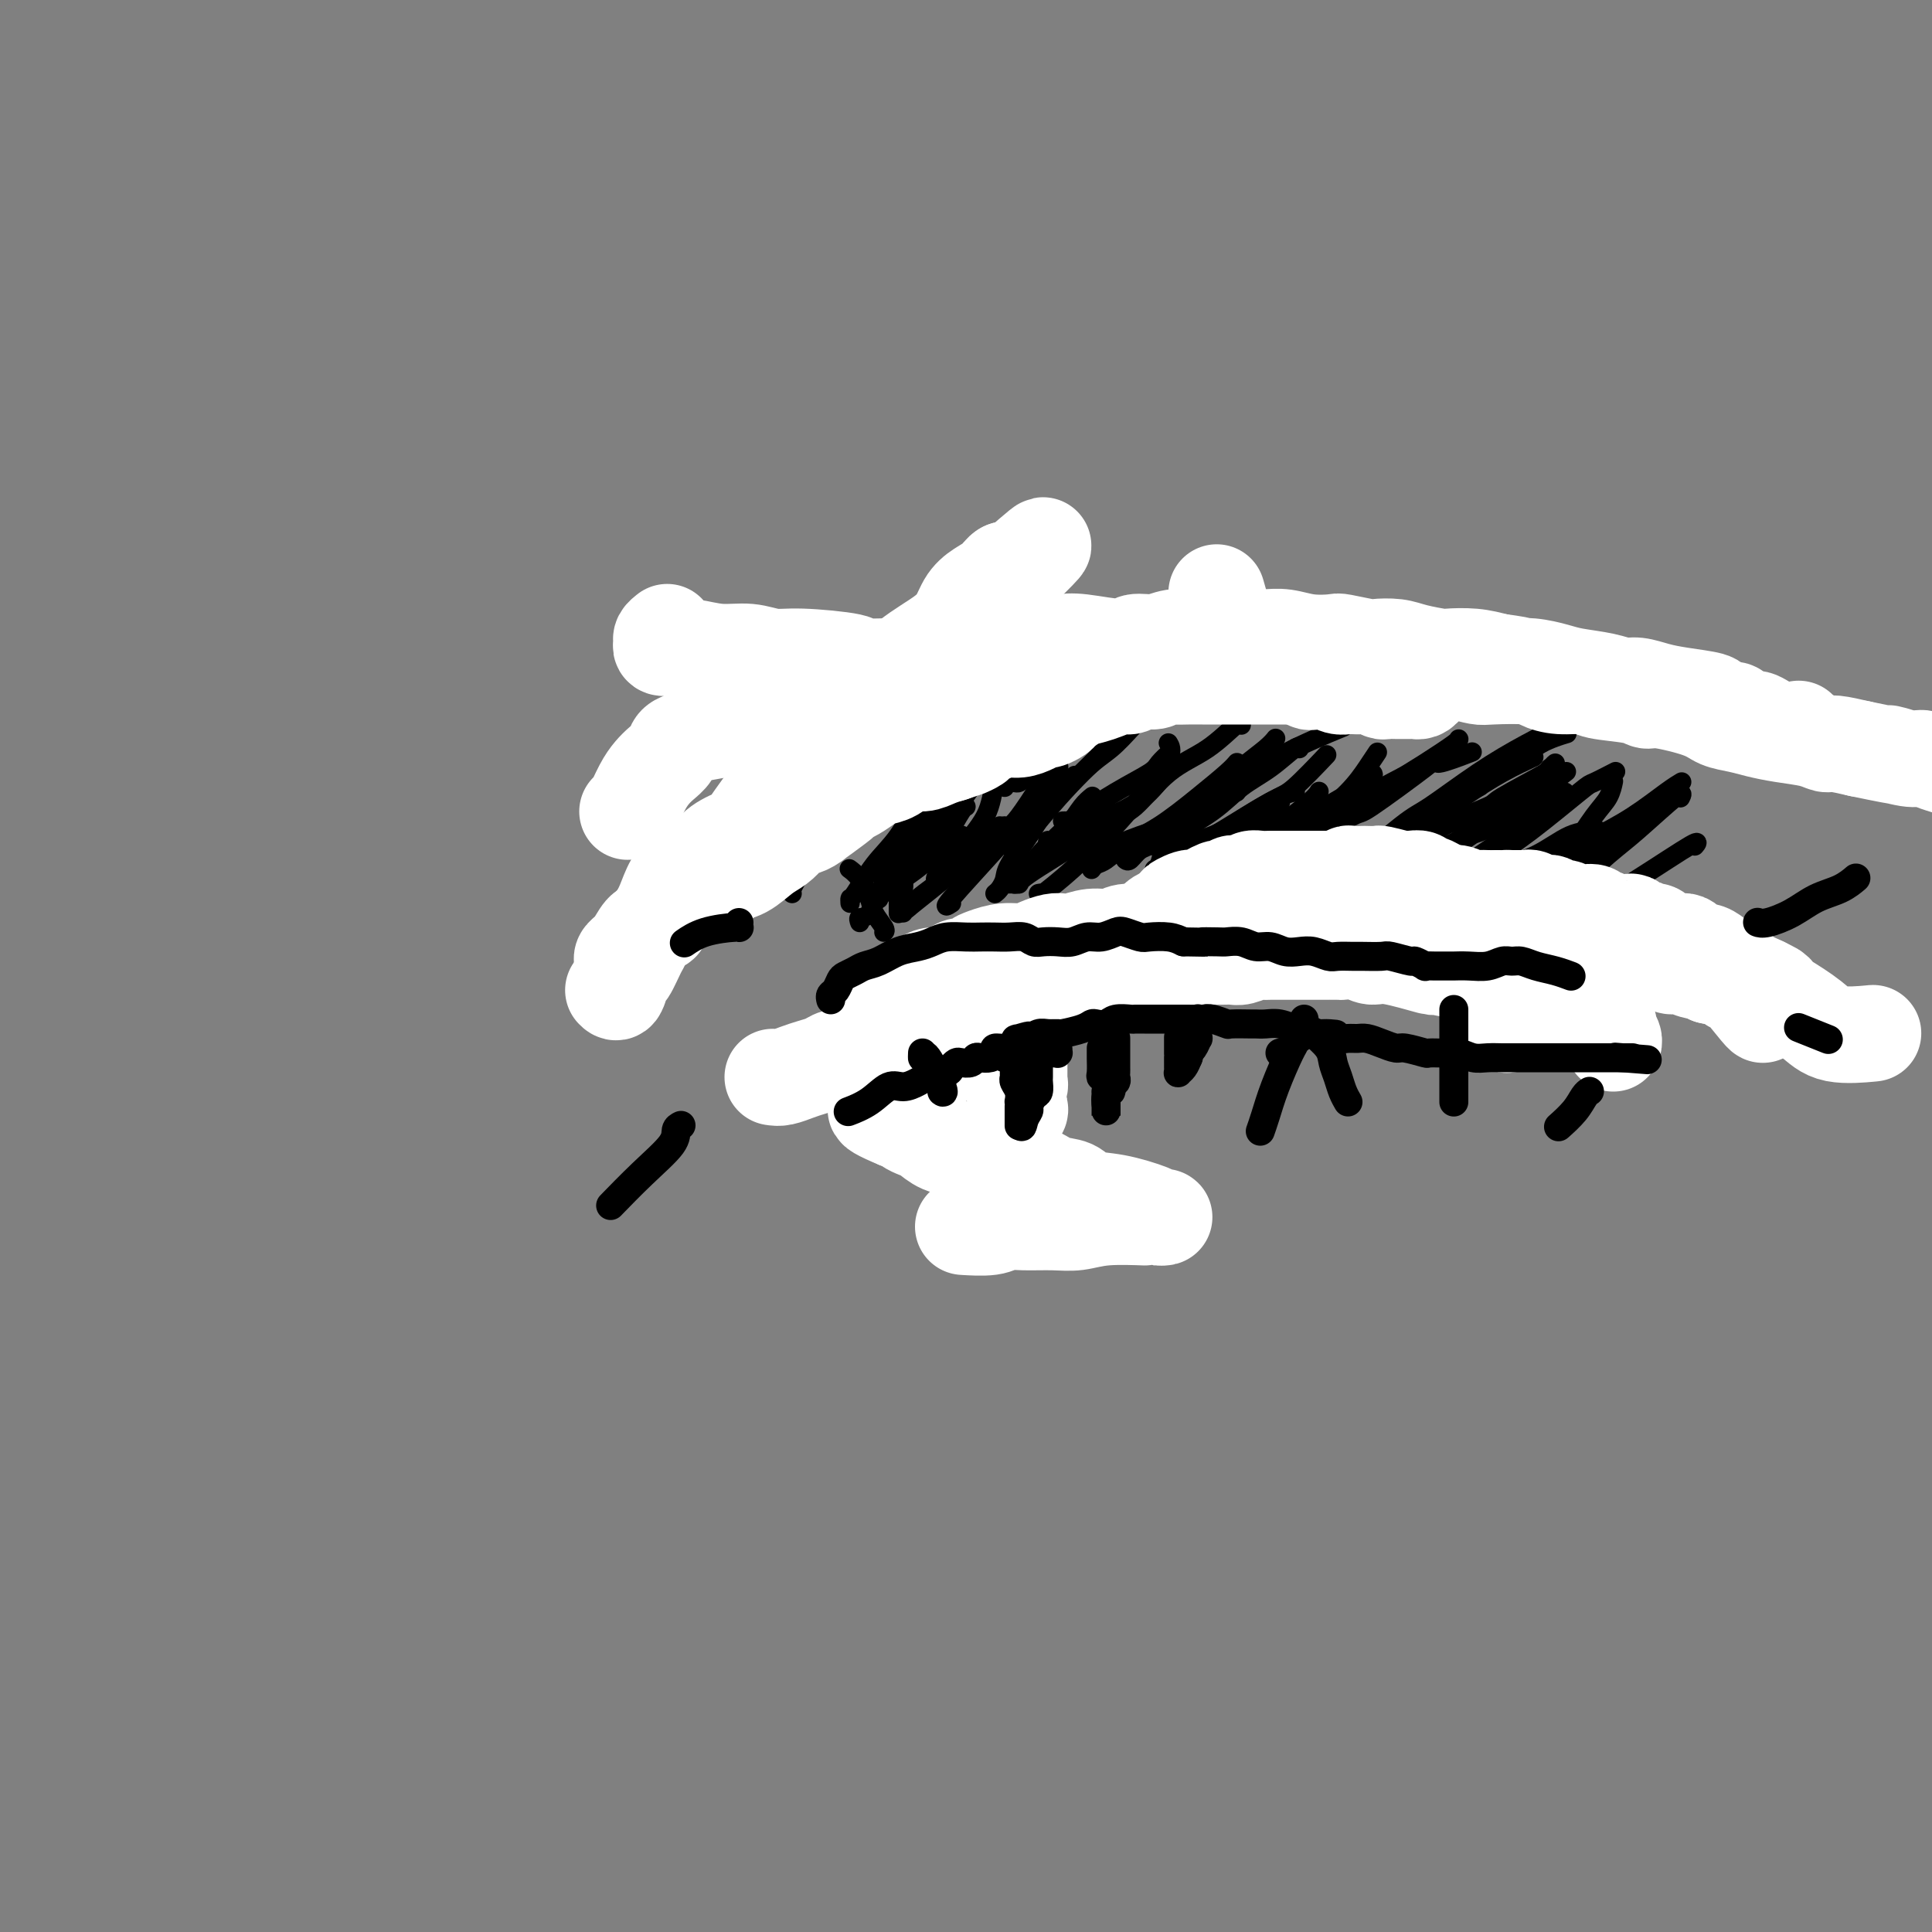 <svg viewBox='0 0 400 400' version='1.1' xmlns='http://www.w3.org/2000/svg' xmlns:xlink='http://www.w3.org/1999/xlink'><rect x="0" y="0" width="400" height="400" fill="#808080" stroke="none"/><g fill='none' stroke='#000000' stroke-width='4' stroke-linecap='round' stroke-linejoin='round'><path d='M183,193c0.208,-0.146 0.416,-0.291 0,-1c-0.416,-0.709 -1.457,-1.980 -2,-3c-0.543,-1.020 -0.589,-1.789 -1,-3c-0.411,-1.211 -1.188,-2.865 -2,-4c-0.812,-1.135 -1.661,-1.753 -2,-2c-0.339,-0.247 -0.170,-0.124 0,0'/><path d='M186,189c-0.000,0.119 -0.000,0.238 0,0c0.000,-0.238 0.000,-0.833 0,-1c-0.000,-0.167 -0.001,0.096 0,0c0.001,-0.096 0.004,-0.549 0,-1c-0.004,-0.451 -0.015,-0.898 0,-1c0.015,-0.102 0.057,0.142 0,0c-0.057,-0.142 -0.211,-0.669 0,-1c0.211,-0.331 0.789,-0.466 1,-1c0.211,-0.534 0.057,-1.468 0,-2c-0.057,-0.532 -0.015,-0.664 0,-1c0.015,-0.336 0.004,-0.877 0,-1c-0.004,-0.123 -0.001,0.173 0,0c0.001,-0.173 0.000,-0.816 0,-1c-0.000,-0.184 -0.000,0.090 0,0c0.000,-0.090 0.000,-0.545 0,-1'/><path d='M187,178c0.274,-1.929 0.458,-1.250 0,-1c-0.458,0.250 -1.560,0.071 -2,0c-0.440,-0.071 -0.220,-0.036 0,0'/><path d='M194,182c-0.280,0.196 -0.560,0.393 0,-1c0.560,-1.393 1.958,-4.375 3,-6c1.042,-1.625 1.726,-1.893 2,-2c0.274,-0.107 0.137,-0.054 0,0'/><path d='M197,181c0.326,-1.497 0.651,-2.993 2,-5c1.349,-2.007 3.721,-4.524 5,-7c1.279,-2.476 1.467,-4.911 2,-7c0.533,-2.089 1.413,-3.832 2,-5c0.587,-1.168 0.882,-1.762 1,-2c0.118,-0.238 0.059,-0.119 0,0'/><path d='M206,185c0.313,-0.247 0.625,-0.494 1,-1c0.375,-0.506 0.812,-1.271 1,-2c0.188,-0.729 0.128,-1.422 1,-3c0.872,-1.578 2.677,-4.042 4,-6c1.323,-1.958 2.164,-3.412 3,-5c0.836,-1.588 1.667,-3.311 2,-4c0.333,-0.689 0.166,-0.345 0,0'/><path d='M210,183c0.003,-0.036 0.006,-0.071 0,0c-0.006,0.071 -0.022,0.250 1,-1c1.022,-1.250 3.083,-3.929 5,-6c1.917,-2.071 3.689,-3.535 5,-5c1.311,-1.465 2.161,-2.933 3,-4c0.839,-1.067 1.668,-1.733 2,-2c0.332,-0.267 0.166,-0.133 0,0'/><path d='M217,175c-0.091,-0.495 -0.181,-0.990 0,-1c0.181,-0.010 0.634,0.466 2,0c1.366,-0.466 3.645,-1.873 6,-3c2.355,-1.127 4.786,-1.972 7,-3c2.214,-1.028 4.211,-2.238 6,-4c1.789,-1.762 3.368,-4.075 4,-5c0.632,-0.925 0.316,-0.463 0,0'/><path d='M197,187c-0.940,0.615 -1.880,1.229 0,-1c1.880,-2.229 6.581,-7.302 9,-10c2.419,-2.698 2.556,-3.022 4,-5c1.444,-1.978 4.197,-5.609 6,-8c1.803,-2.391 2.658,-3.540 3,-4c0.342,-0.460 0.171,-0.230 0,0'/><path d='M209,183c0.294,-0.014 0.588,-0.027 1,0c0.412,0.027 0.941,0.095 1,0c0.059,-0.095 -0.352,-0.351 2,-2c2.352,-1.649 7.465,-4.689 11,-7c3.535,-2.311 5.490,-3.891 7,-5c1.510,-1.109 2.574,-1.745 3,-2c0.426,-0.255 0.213,-0.127 0,0'/><path d='M227,177c0.460,0.042 0.919,0.083 1,0c0.081,-0.083 -0.217,-0.291 1,-1c1.217,-0.709 3.948,-1.918 7,-3c3.052,-1.082 6.426,-2.038 9,-3c2.574,-0.962 4.350,-1.932 6,-3c1.650,-1.068 3.174,-2.235 4,-3c0.826,-0.765 0.953,-1.129 1,-1c0.047,0.129 0.013,0.751 0,1c-0.013,0.249 -0.007,0.124 0,0'/><path d='M240,175c0.396,-0.036 0.791,-0.073 1,0c0.209,0.073 0.231,0.254 2,0c1.769,-0.254 5.283,-0.944 8,-2c2.717,-1.056 4.635,-2.479 7,-4c2.365,-1.521 5.175,-3.140 7,-4c1.825,-0.860 2.664,-0.960 3,-1c0.336,-0.040 0.168,-0.020 0,0'/><path d='M250,186c-0.089,0.207 -0.179,0.414 0,0c0.179,-0.414 0.626,-1.449 1,-2c0.374,-0.551 0.675,-0.617 2,-2c1.325,-1.383 3.675,-4.082 7,-7c3.325,-2.918 7.626,-6.055 10,-8c2.374,-1.945 2.821,-2.699 3,-3c0.179,-0.301 0.089,-0.151 0,0'/><path d='M254,185c0.252,-0.235 0.503,-0.470 1,-1c0.497,-0.530 1.239,-1.355 2,-2c0.761,-0.645 1.542,-1.108 4,-3c2.458,-1.892 6.592,-5.211 10,-8c3.408,-2.789 6.089,-5.046 8,-7c1.911,-1.954 3.053,-3.603 4,-5c0.947,-1.397 1.699,-2.542 2,-3c0.301,-0.458 0.150,-0.229 0,0'/><path d='M226,180c0.275,-0.378 0.550,-0.757 1,-1c0.450,-0.243 1.076,-0.351 2,-1c0.924,-0.649 2.146,-1.838 4,-3c1.854,-1.162 4.339,-2.298 7,-4c2.661,-1.702 5.497,-3.972 8,-6c2.503,-2.028 4.674,-3.815 6,-5c1.326,-1.185 1.807,-1.767 2,-2c0.193,-0.233 0.096,-0.116 0,0'/><path d='M248,175c-0.291,0.169 -0.581,0.338 0,0c0.581,-0.338 2.034,-1.185 5,-3c2.966,-1.815 7.444,-4.600 10,-6c2.556,-1.400 3.188,-1.415 5,-3c1.812,-1.585 4.803,-4.738 6,-6c1.197,-1.262 0.598,-0.631 0,0'/><path d='M261,175c0.264,-0.065 0.529,-0.130 1,0c0.471,0.130 1.149,0.455 3,0c1.851,-0.455 4.874,-1.691 9,-4c4.126,-2.309 9.354,-5.690 13,-8c3.646,-2.310 5.709,-3.547 8,-5c2.291,-1.453 4.809,-3.122 6,-4c1.191,-0.878 1.055,-0.965 1,-1c-0.055,-0.035 -0.027,-0.017 0,0'/><path d='M275,177c0.694,-0.450 1.388,-0.900 2,-1c0.612,-0.100 1.142,0.152 3,0c1.858,-0.152 5.045,-0.706 8,-2c2.955,-1.294 5.679,-3.326 8,-5c2.321,-1.674 4.240,-2.989 6,-4c1.760,-1.011 3.360,-1.717 4,-2c0.640,-0.283 0.320,-0.141 0,0'/><path d='M288,178c0.048,-0.075 0.096,-0.151 0,0c-0.096,0.151 -0.334,0.527 2,0c2.334,-0.527 7.242,-1.959 10,-3c2.758,-1.041 3.366,-1.690 4,-2c0.634,-0.310 1.294,-0.279 3,-1c1.706,-0.721 4.457,-2.193 6,-3c1.543,-0.807 1.877,-0.948 2,-1c0.123,-0.052 0.035,-0.015 0,0c-0.035,0.015 -0.018,0.007 0,0'/><path d='M281,183c0.450,0.069 0.899,0.138 1,0c0.101,-0.138 -0.147,-0.482 1,-1c1.147,-0.518 3.690,-1.211 8,-3c4.310,-1.789 10.388,-4.676 13,-6c2.612,-1.324 1.758,-1.087 4,-2c2.242,-0.913 7.580,-2.977 10,-4c2.420,-1.023 1.921,-1.006 2,-1c0.079,0.006 0.737,0.002 1,0c0.263,-0.002 0.132,-0.001 0,0'/><path d='M248,183c-0.159,0.056 -0.319,0.111 0,0c0.319,-0.111 1.116,-0.390 2,-1c0.884,-0.610 1.855,-1.551 4,-3c2.145,-1.449 5.464,-3.408 10,-6c4.536,-2.592 10.288,-5.819 14,-8c3.712,-2.181 5.384,-3.318 6,-4c0.616,-0.682 0.176,-0.909 0,-1c-0.176,-0.091 -0.088,-0.045 0,0'/><path d='M240,180c0.139,-0.009 0.277,-0.017 0,0c-0.277,0.017 -0.971,0.060 -1,0c-0.029,-0.060 0.605,-0.224 1,-1c0.395,-0.776 0.550,-2.165 1,-3c0.450,-0.835 1.196,-1.117 3,-3c1.804,-1.883 4.666,-5.366 7,-8c2.334,-2.634 4.141,-4.417 6,-6c1.859,-1.583 3.770,-2.965 5,-4c1.230,-1.035 1.780,-1.724 2,-2c0.220,-0.276 0.110,-0.138 0,0'/><path d='M215,185c0.552,-0.100 1.104,-0.201 1,0c-0.104,0.201 -0.864,0.703 0,0c0.864,-0.703 3.352,-2.613 6,-5c2.648,-2.387 5.455,-5.253 8,-8c2.545,-2.747 4.826,-5.375 7,-8c2.174,-2.625 4.239,-5.245 5,-7c0.761,-1.755 0.217,-2.644 0,-3c-0.217,-0.356 -0.109,-0.178 0,0'/><path d='M187,189c0.033,-0.113 0.065,-0.225 1,-1c0.935,-0.775 2.772,-2.211 5,-4c2.228,-1.789 4.846,-3.930 7,-6c2.154,-2.070 3.846,-4.070 5,-5c1.154,-0.930 1.772,-0.789 2,-1c0.228,-0.211 0.065,-0.775 0,-1c-0.065,-0.225 -0.033,-0.113 0,0'/><path d='M187,188c0.382,0.089 0.764,0.178 1,0c0.236,-0.178 0.327,-0.623 2,-2c1.673,-1.377 4.929,-3.687 8,-6c3.071,-2.313 5.957,-4.630 9,-7c3.043,-2.370 6.242,-4.792 9,-7c2.758,-2.208 5.074,-4.202 6,-5c0.926,-0.798 0.463,-0.399 0,0'/><path d='M233,186c2.834,-1.552 5.668,-3.104 9,-5c3.332,-1.896 7.161,-4.137 9,-5c1.839,-0.863 1.687,-0.348 4,-2c2.313,-1.652 7.089,-5.472 9,-7c1.911,-1.528 0.955,-0.764 0,0'/><path d='M257,182c0.277,0.124 0.554,0.247 1,0c0.446,-0.247 1.060,-0.866 3,-2c1.940,-1.134 5.206,-2.784 9,-5c3.794,-2.216 8.116,-5.000 10,-6c1.884,-1.000 1.330,-0.216 4,-2c2.670,-1.784 8.565,-6.134 11,-8c2.435,-1.866 1.410,-1.247 1,-1c-0.410,0.247 -0.205,0.124 0,0'/><path d='M278,180c-0.705,0.944 -1.409,1.888 1,0c2.409,-1.888 7.933,-6.607 11,-9c3.067,-2.393 3.677,-2.459 6,-4c2.323,-1.541 6.360,-4.557 10,-7c3.640,-2.443 6.883,-4.315 10,-6c3.117,-1.685 6.108,-3.184 8,-4c1.892,-0.816 2.683,-0.947 3,-1c0.317,-0.053 0.158,-0.026 0,0'/><path d='M288,184c-0.058,0.273 -0.116,0.545 1,0c1.116,-0.545 3.405,-1.908 6,-4c2.595,-2.092 5.494,-4.914 8,-7c2.506,-2.086 4.619,-3.435 7,-5c2.381,-1.565 5.030,-3.347 7,-5c1.970,-1.653 3.261,-3.176 4,-4c0.739,-0.824 0.925,-0.950 1,-1c0.075,-0.050 0.037,-0.025 0,0'/><path d='M291,184c0.469,-0.059 0.938,-0.117 1,0c0.062,0.117 -0.283,0.410 1,0c1.283,-0.410 4.195,-1.522 7,-3c2.805,-1.478 5.504,-3.320 8,-5c2.496,-1.680 4.787,-3.196 6,-4c1.213,-0.804 1.346,-0.896 3,-2c1.654,-1.104 4.830,-3.220 6,-4c1.170,-0.780 0.334,-0.223 0,0c-0.334,0.223 -0.167,0.111 0,0'/><path d='M303,183c0.016,-0.075 0.033,-0.150 0,0c-0.033,0.150 -0.114,0.523 1,0c1.114,-0.523 3.423,-1.944 6,-3c2.577,-1.056 5.423,-1.747 8,-3c2.577,-1.253 4.887,-3.068 7,-4c2.113,-0.932 4.030,-0.982 5,-1c0.970,-0.018 0.991,-0.005 1,0c0.009,0.005 0.004,0.003 0,0'/><path d='M284,188c0.402,-0.330 0.805,-0.661 1,-1c0.195,-0.339 0.183,-0.688 2,-2c1.817,-1.312 5.465,-3.589 9,-6c3.535,-2.411 6.958,-4.958 10,-7c3.042,-2.042 5.705,-3.580 8,-5c2.295,-1.420 4.223,-2.721 6,-4c1.777,-1.279 3.401,-2.537 4,-3c0.599,-0.463 0.171,-0.132 0,0c-0.171,0.132 -0.086,0.066 0,0'/><path d='M278,183c-0.043,0.001 -0.086,0.002 1,-1c1.086,-1.002 3.301,-3.008 6,-5c2.699,-1.992 5.884,-3.970 9,-6c3.116,-2.030 6.165,-4.111 9,-6c2.835,-1.889 5.456,-3.585 8,-5c2.544,-1.415 5.013,-2.547 6,-3c0.987,-0.453 0.494,-0.226 0,0'/><path d='M308,187c-0.057,-0.028 -0.114,-0.057 0,0c0.114,0.057 0.400,0.198 2,-1c1.600,-1.198 4.513,-3.736 8,-6c3.487,-2.264 7.548,-4.253 11,-6c3.452,-1.747 6.297,-3.252 9,-5c2.703,-1.748 5.266,-3.740 7,-5c1.734,-1.260 2.638,-1.789 3,-2c0.362,-0.211 0.181,-0.106 0,0'/><path d='M321,185c0.359,-0.351 0.718,-0.701 1,-1c0.282,-0.299 0.489,-0.546 2,-2c1.511,-1.454 4.328,-4.116 7,-6c2.672,-1.884 5.201,-2.989 8,-5c2.799,-2.011 5.869,-4.926 7,-6c1.131,-1.074 0.323,-0.307 0,0c-0.323,0.307 -0.162,0.153 0,0'/><path d='M325,191c0.443,0.071 0.885,0.142 1,0c0.115,-0.142 -0.099,-0.497 2,-2c2.099,-1.503 6.511,-4.156 11,-7c4.489,-2.844 9.055,-5.881 11,-7c1.945,-1.119 1.270,-0.320 1,0c-0.270,0.320 -0.135,0.160 0,0'/><path d='M182,186c-0.049,0.113 -0.098,0.226 0,0c0.098,-0.226 0.341,-0.793 2,-2c1.659,-1.207 4.732,-3.056 7,-5c2.268,-1.944 3.732,-3.985 5,-6c1.268,-2.015 2.341,-4.004 3,-5c0.659,-0.996 0.902,-0.999 1,-1c0.098,-0.001 0.049,-0.001 0,0'/><path d='M178,191c-0.167,-0.455 -0.334,-0.910 0,-1c0.334,-0.090 1.171,0.185 2,-1c0.829,-1.185 1.652,-3.832 3,-6c1.348,-2.168 3.223,-3.859 5,-6c1.777,-2.141 3.457,-4.731 5,-7c1.543,-2.269 2.950,-4.216 4,-6c1.050,-1.784 1.744,-3.403 2,-4c0.256,-0.597 0.073,-0.170 0,0c-0.073,0.170 -0.037,0.085 0,0'/><path d='M176,187c-0.024,-0.457 -0.048,-0.915 0,-1c0.048,-0.085 0.168,0.202 1,-1c0.832,-1.202 2.376,-3.892 4,-6c1.624,-2.108 3.329,-3.633 5,-6c1.671,-2.367 3.309,-5.577 5,-8c1.691,-2.423 3.434,-4.061 5,-6c1.566,-1.939 2.956,-4.180 4,-6c1.044,-1.820 1.743,-3.221 2,-4c0.257,-0.779 0.074,-0.937 0,-1c-0.074,-0.063 -0.037,-0.032 0,0'/><path d='M188,180c0.362,-0.341 0.723,-0.682 1,-1c0.277,-0.318 0.468,-0.614 1,-1c0.532,-0.386 1.403,-0.864 3,-3c1.597,-2.136 3.920,-5.931 6,-9c2.080,-3.069 3.916,-5.411 6,-8c2.084,-2.589 4.414,-5.426 6,-8c1.586,-2.574 2.427,-4.885 3,-6c0.573,-1.115 0.878,-1.033 1,-1c0.122,0.033 0.061,0.016 0,0'/><path d='M208,175c0.229,-0.016 0.457,-0.033 1,0c0.543,0.033 1.399,0.114 2,0c0.601,-0.114 0.947,-0.423 2,-2c1.053,-1.577 2.814,-4.423 4,-6c1.186,-1.577 1.796,-1.887 3,-3c1.204,-1.113 3.003,-3.030 6,-6c2.997,-2.970 7.191,-6.992 9,-9c1.809,-2.008 1.231,-2.002 1,-2c-0.231,0.002 -0.116,0.001 0,0'/><path d='M224,173c0.153,0.169 0.306,0.338 1,0c0.694,-0.338 1.930,-1.183 3,-2c1.070,-0.817 1.975,-1.607 3,-2c1.025,-0.393 2.169,-0.389 4,-2c1.831,-1.611 4.347,-4.838 7,-7c2.653,-2.162 5.443,-3.260 8,-5c2.557,-1.740 4.881,-4.122 6,-5c1.119,-0.878 1.034,-0.251 1,0c-0.034,0.251 -0.017,0.125 0,0'/><path d='M238,175c-0.190,-0.029 -0.380,-0.058 0,0c0.380,0.058 1.331,0.205 2,0c0.669,-0.205 1.055,-0.760 3,-2c1.945,-1.240 5.449,-3.166 8,-5c2.551,-1.834 4.148,-3.577 6,-5c1.852,-1.423 3.960,-2.526 6,-4c2.040,-1.474 4.011,-3.320 5,-4c0.989,-0.680 0.997,-0.194 1,0c0.003,0.194 0.002,0.097 0,0'/><path d='M211,177c-0.228,-0.101 -0.456,-0.203 0,-1c0.456,-0.797 1.597,-2.291 2,-3c0.403,-0.709 0.070,-0.635 2,-3c1.930,-2.365 6.125,-7.170 9,-10c2.875,-2.830 4.430,-3.686 6,-5c1.570,-1.314 3.153,-3.084 4,-4c0.847,-0.916 0.956,-0.976 1,-1c0.044,-0.024 0.022,-0.012 0,0'/><path d='M220,170c0.385,-0.009 0.770,-0.018 1,0c0.230,0.018 0.304,0.064 2,-1c1.696,-1.064 5.015,-3.238 8,-5c2.985,-1.762 5.635,-3.111 7,-4c1.365,-0.889 1.444,-1.316 2,-2c0.556,-0.684 1.587,-1.624 2,-2c0.413,-0.376 0.206,-0.188 0,0'/><path d='M182,181c0.147,-0.517 0.295,-1.034 0,-1c-0.295,0.034 -1.032,0.618 1,-2c2.032,-2.618 6.832,-8.439 9,-11c2.168,-2.561 1.705,-1.862 2,-2c0.295,-0.138 1.349,-1.114 2,-2c0.651,-0.886 0.900,-1.682 1,-2c0.100,-0.318 0.050,-0.159 0,0'/><path d='M164,185c-0.116,-0.205 -0.232,-0.411 0,-1c0.232,-0.589 0.812,-1.563 1,-2c0.188,-0.437 -0.016,-0.338 1,-2c1.016,-1.662 3.252,-5.085 5,-8c1.748,-2.915 3.009,-5.323 4,-7c0.991,-1.677 1.712,-2.622 2,-3c0.288,-0.378 0.144,-0.189 0,0'/><path d='M166,174c0.372,-0.135 0.745,-0.271 1,-1c0.255,-0.729 0.394,-2.052 1,-3c0.606,-0.948 1.679,-1.522 3,-3c1.321,-1.478 2.890,-3.860 4,-6c1.110,-2.140 1.760,-4.038 2,-5c0.240,-0.962 0.068,-0.989 0,-1c-0.068,-0.011 -0.034,-0.005 0,0'/><path d='M174,176c0.491,-0.392 0.982,-0.785 1,-1c0.018,-0.215 -0.439,-0.254 1,-2c1.439,-1.746 4.772,-5.201 6,-7c1.228,-1.799 0.351,-1.943 0,-2c-0.351,-0.057 -0.175,-0.029 0,0'/><path d='M233,178c0.258,0.204 0.516,0.409 1,0c0.484,-0.409 1.192,-1.430 2,-2c0.808,-0.570 1.714,-0.689 4,-2c2.286,-1.311 5.952,-3.813 9,-6c3.048,-2.187 5.477,-4.061 8,-6c2.523,-1.939 5.141,-3.945 9,-6c3.859,-2.055 8.960,-4.159 11,-5c2.040,-0.841 1.020,-0.421 0,0'/><path d='M251,183c0.450,0.072 0.900,0.143 1,0c0.100,-0.143 -0.151,-0.502 2,-2c2.151,-1.498 6.704,-4.136 10,-6c3.296,-1.864 5.336,-2.955 11,-6c5.664,-3.045 14.951,-8.043 19,-10c4.049,-1.957 2.859,-0.873 4,-1c1.141,-0.127 4.612,-1.465 6,-2c1.388,-0.535 0.694,-0.268 0,0'/><path d='M285,182c0.365,-0.328 0.729,-0.656 1,-1c0.271,-0.344 0.448,-0.702 1,-1c0.552,-0.298 1.478,-0.534 3,-2c1.522,-1.466 3.638,-4.162 6,-7c2.362,-2.838 4.969,-5.818 8,-8c3.031,-2.182 6.486,-3.565 9,-5c2.514,-1.435 4.086,-2.921 6,-4c1.914,-1.079 4.169,-1.752 5,-2c0.831,-0.248 0.237,-0.071 0,0c-0.237,0.071 -0.119,0.035 0,0'/><path d='M299,186c-0.431,0.786 -0.862,1.572 1,0c1.862,-1.572 6.016,-5.500 9,-8c2.984,-2.500 4.797,-3.570 8,-6c3.203,-2.430 7.797,-6.218 10,-8c2.203,-1.782 2.016,-1.557 3,-2c0.984,-0.443 3.138,-1.555 4,-2c0.862,-0.445 0.431,-0.222 0,0'/><path d='M313,193c0.071,0.088 0.143,0.176 0,0c-0.143,-0.176 -0.500,-0.615 1,-2c1.500,-1.385 4.858,-3.714 7,-5c2.142,-1.286 3.068,-1.528 5,-3c1.932,-1.472 4.871,-4.173 7,-6c2.129,-1.827 3.447,-2.778 6,-5c2.553,-2.222 6.341,-5.714 8,-7c1.659,-1.286 1.188,-0.368 1,0c-0.188,0.368 -0.094,0.184 0,0'/><path d='M316,193c-0.054,-0.116 -0.107,-0.233 0,-1c0.107,-0.767 0.375,-2.186 2,-5c1.625,-2.814 4.607,-7.024 6,-9c1.393,-1.976 1.196,-1.717 2,-3c0.804,-1.283 2.608,-4.109 4,-6c1.392,-1.891 2.373,-2.847 3,-4c0.627,-1.153 0.900,-2.503 1,-3c0.100,-0.497 0.029,-0.142 0,0c-0.029,0.142 -0.014,0.071 0,0'/><path d='M286,180c-0.181,0.198 -0.363,0.396 0,0c0.363,-0.396 1.269,-1.387 2,-2c0.731,-0.613 1.287,-0.847 3,-2c1.713,-1.153 4.585,-3.223 8,-5c3.415,-1.777 7.374,-3.261 9,-4c1.626,-0.739 0.920,-0.734 3,-2c2.080,-1.266 6.944,-3.802 9,-5c2.056,-1.198 1.302,-1.056 1,-1c-0.302,0.056 -0.151,0.028 0,0'/><path d='M266,196c-0.037,-0.017 -0.075,-0.035 0,0c0.075,0.035 0.261,0.122 2,-1c1.739,-1.122 5.030,-3.453 9,-6c3.970,-2.547 8.619,-5.310 13,-8c4.381,-2.690 8.494,-5.309 14,-8c5.506,-2.691 12.405,-5.455 16,-7c3.595,-1.545 3.884,-1.870 4,-2c0.116,-0.130 0.058,-0.065 0,0'/><path d='M231,151c0.234,-0.348 0.469,-0.695 1,-1c0.531,-0.305 1.359,-0.566 3,-2c1.641,-1.434 4.096,-4.040 5,-5c0.904,-0.960 0.258,-0.274 0,0c-0.258,0.274 -0.129,0.137 0,0'/><path d='M208,171c0.297,0.081 0.595,0.162 1,0c0.405,-0.162 0.918,-0.565 2,-2c1.082,-1.435 2.733,-3.900 4,-6c1.267,-2.100 2.149,-3.835 3,-5c0.851,-1.165 1.672,-1.762 2,-2c0.328,-0.238 0.164,-0.119 0,0'/><path d='M210,162c0.345,0.074 0.689,0.148 1,0c0.311,-0.148 0.587,-0.517 1,-1c0.413,-0.483 0.962,-1.079 2,-2c1.038,-0.921 2.565,-2.167 4,-4c1.435,-1.833 2.776,-4.254 4,-6c1.224,-1.746 2.329,-2.816 3,-4c0.671,-1.184 0.906,-2.481 1,-3c0.094,-0.519 0.047,-0.259 0,0'/><path d='M208,163c-0.208,-0.397 -0.416,-0.793 0,-1c0.416,-0.207 1.457,-0.223 2,-1c0.543,-0.777 0.587,-2.313 1,-3c0.413,-0.687 1.196,-0.524 2,-2c0.804,-1.476 1.628,-4.592 3,-7c1.372,-2.408 3.293,-4.110 4,-5c0.707,-0.890 0.202,-0.969 0,-1c-0.202,-0.031 -0.101,-0.016 0,0'/></g>
<g fill='none' stroke='#FFFFFF' stroke-width='20' stroke-linecap='round' stroke-linejoin='round'><path d='M138,131c0.116,-0.091 0.232,-0.182 0,0c-0.232,0.182 -0.812,0.636 -1,1c-0.188,0.364 0.016,0.637 0,1c-0.016,0.363 -0.252,0.814 0,1c0.252,0.186 0.993,0.106 2,0c1.007,-0.106 2.279,-0.239 4,0c1.721,0.239 3.892,0.852 6,1c2.108,0.148 4.154,-0.167 6,0c1.846,0.167 3.491,0.815 5,1c1.509,0.185 2.882,-0.094 6,0c3.118,0.094 7.981,0.561 10,1c2.019,0.439 1.192,0.850 2,1c0.808,0.150 3.250,0.040 6,0c2.750,-0.040 5.809,-0.011 8,0c2.191,0.011 3.514,0.004 5,0c1.486,-0.004 3.137,-0.005 5,0c1.863,0.005 3.940,0.016 6,0c2.060,-0.016 4.105,-0.061 6,0c1.895,0.061 3.640,0.226 5,0c1.360,-0.226 2.334,-0.845 4,-1c1.666,-0.155 4.022,0.154 6,0c1.978,-0.154 3.577,-0.769 5,-1c1.423,-0.231 2.668,-0.076 4,0c1.332,0.076 2.749,0.073 4,0c1.251,-0.073 2.335,-0.215 4,0c1.665,0.215 3.910,0.789 5,1c1.090,0.211 1.026,0.060 2,0c0.974,-0.060 2.987,-0.030 5,0'/><path d='M258,137c11.890,-0.155 4.613,-0.042 3,0c-1.613,0.042 2.436,0.011 5,0c2.564,-0.011 3.641,-0.004 5,0c1.359,0.004 2.999,0.005 4,0c1.001,-0.005 1.363,-0.015 2,0c0.637,0.015 1.550,0.057 3,0c1.450,-0.057 3.437,-0.212 5,0c1.563,0.212 2.703,0.792 4,1c1.297,0.208 2.750,0.045 4,0c1.250,-0.045 2.298,0.026 3,0c0.702,-0.026 1.060,-0.151 2,0c0.940,0.151 2.463,0.579 4,1c1.537,0.421 3.088,0.835 4,1c0.912,0.165 1.186,0.082 3,0c1.814,-0.082 5.167,-0.162 7,0c1.833,0.162 2.147,0.568 3,1c0.853,0.432 2.245,0.890 4,1c1.755,0.110 3.872,-0.130 5,0c1.128,0.130 1.268,0.629 3,1c1.732,0.371 5.057,0.614 7,1c1.943,0.386 2.505,0.915 3,1c0.495,0.085 0.925,-0.276 3,0c2.075,0.276 5.795,1.187 8,2c2.205,0.813 2.894,1.527 4,2c1.106,0.473 2.629,0.705 4,1c1.371,0.295 2.592,0.653 4,1c1.408,0.347 3.004,0.684 5,1c1.996,0.316 4.391,0.610 6,1c1.609,0.390 2.433,0.874 3,1c0.567,0.126 0.876,-0.107 2,0c1.124,0.107 3.062,0.553 5,1'/><path d='M385,155c11.829,2.483 6.902,1.190 6,1c-0.902,-0.190 2.220,0.723 4,1c1.780,0.277 2.218,-0.084 3,0c0.782,0.084 1.908,0.611 3,1c1.092,0.389 2.149,0.640 3,1c0.851,0.360 1.496,0.828 2,1c0.504,0.172 0.866,0.046 1,0c0.134,-0.046 0.038,-0.013 0,0c-0.038,0.013 -0.019,0.007 0,0'/><path d='M160,223c0.575,0.089 1.151,0.178 2,0c0.849,-0.178 1.972,-0.622 3,-1c1.028,-0.378 1.962,-0.689 3,-1c1.038,-0.311 2.180,-0.623 3,-1c0.820,-0.377 1.318,-0.818 2,-1c0.682,-0.182 1.548,-0.104 2,0c0.452,0.104 0.488,0.234 1,0c0.512,-0.234 1.498,-0.832 2,-1c0.502,-0.168 0.520,0.096 1,0c0.480,-0.096 1.422,-0.550 2,-1c0.578,-0.450 0.791,-0.894 1,-1c0.209,-0.106 0.412,0.126 1,0c0.588,-0.126 1.561,-0.611 2,-1c0.439,-0.389 0.344,-0.683 1,-1c0.656,-0.317 2.062,-0.659 3,-1c0.938,-0.341 1.407,-0.683 2,-1c0.593,-0.317 1.310,-0.611 2,-1c0.690,-0.389 1.354,-0.874 2,-1c0.646,-0.126 1.276,0.106 2,0c0.724,-0.106 1.543,-0.549 2,-1c0.457,-0.451 0.552,-0.909 1,-1c0.448,-0.091 1.250,0.187 2,0c0.750,-0.187 1.447,-0.838 2,-1c0.553,-0.162 0.963,0.164 2,0c1.037,-0.164 2.701,-0.817 4,-1c1.299,-0.183 2.234,0.105 3,0c0.766,-0.105 1.362,-0.601 2,-1c0.638,-0.399 1.319,-0.699 2,-1'/><path d='M217,204c9.410,-2.896 4.436,-0.636 3,0c-1.436,0.636 0.668,-0.351 2,-1c1.332,-0.649 1.893,-0.961 3,-1c1.107,-0.039 2.761,0.196 4,0c1.239,-0.196 2.063,-0.822 3,-1c0.937,-0.178 1.986,0.092 3,0c1.014,-0.092 1.993,-0.546 3,-1c1.007,-0.454 2.041,-0.906 3,-1c0.959,-0.094 1.841,0.172 3,0c1.159,-0.172 2.593,-0.782 4,-1c1.407,-0.218 2.787,-0.044 4,0c1.213,0.044 2.257,-0.041 3,0c0.743,0.041 1.183,0.207 2,0c0.817,-0.207 2.010,-0.788 3,-1c0.990,-0.212 1.775,-0.057 2,0c0.225,0.057 -0.111,0.015 1,0c1.111,-0.015 3.668,-0.004 5,0c1.332,0.004 1.437,-0.000 2,0c0.563,0.000 1.582,0.004 3,0c1.418,-0.004 3.234,-0.017 4,0c0.766,0.017 0.481,0.065 1,0c0.519,-0.065 1.843,-0.243 3,0c1.157,0.243 2.146,0.906 3,1c0.854,0.094 1.573,-0.382 4,0c2.427,0.382 6.562,1.622 8,2c1.438,0.378 0.178,-0.106 1,0c0.822,0.106 3.725,0.802 5,1c1.275,0.198 0.920,-0.100 2,0c1.080,0.100 3.594,0.600 5,1c1.406,0.400 1.703,0.700 2,1'/><path d='M311,203c8.712,1.108 4.992,0.877 4,1c-0.992,0.123 0.743,0.601 2,1c1.257,0.399 2.034,0.719 3,1c0.966,0.281 2.119,0.523 3,1c0.881,0.477 1.489,1.187 3,2c1.511,0.813 3.925,1.727 5,2c1.075,0.273 0.810,-0.095 1,0c0.190,0.095 0.835,0.652 1,1c0.165,0.348 -0.152,0.485 0,1c0.152,0.515 0.772,1.408 1,2c0.228,0.592 0.065,0.883 0,1c-0.065,0.117 -0.033,0.058 0,0'/><path d='M193,220c0.364,0.060 0.727,0.119 1,0c0.273,-0.119 0.454,-0.417 1,-1c0.546,-0.583 1.455,-1.452 2,-2c0.545,-0.548 0.724,-0.777 1,-1c0.276,-0.223 0.647,-0.441 1,-1c0.353,-0.559 0.686,-1.459 1,-2c0.314,-0.541 0.608,-0.722 1,-1c0.392,-0.278 0.882,-0.652 1,-1c0.118,-0.348 -0.134,-0.671 0,-1c0.134,-0.329 0.656,-0.665 1,-1c0.344,-0.335 0.510,-0.668 1,-1c0.490,-0.332 1.304,-0.664 2,-1c0.696,-0.336 1.273,-0.678 2,-1c0.727,-0.322 1.605,-0.625 2,-1c0.395,-0.375 0.309,-0.823 1,-1c0.691,-0.177 2.160,-0.085 3,0c0.840,0.085 1.051,0.162 1,0c-0.051,-0.162 -0.365,-0.565 0,-1c0.365,-0.435 1.407,-0.904 2,-1c0.593,-0.096 0.735,0.182 1,0c0.265,-0.182 0.651,-0.822 1,-1c0.349,-0.178 0.661,0.107 1,0c0.339,-0.107 0.707,-0.606 1,-1c0.293,-0.394 0.512,-0.684 1,-1c0.488,-0.316 1.244,-0.658 2,-1'/><path d='M224,198c3.619,-1.945 2.167,-1.309 2,-1c-0.167,0.309 0.952,0.290 2,0c1.048,-0.290 2.024,-0.851 3,-1c0.976,-0.149 1.951,0.115 3,0c1.049,-0.115 2.171,-0.608 3,-1c0.829,-0.392 1.366,-0.682 2,-1c0.634,-0.318 1.366,-0.664 2,-1c0.634,-0.336 1.170,-0.663 2,-1c0.830,-0.337 1.952,-0.683 3,-1c1.048,-0.317 2.021,-0.606 3,-1c0.979,-0.394 1.965,-0.894 3,-1c1.035,-0.106 2.121,0.182 3,0c0.879,-0.182 1.552,-0.832 2,-1c0.448,-0.168 0.672,0.147 1,0c0.328,-0.147 0.759,-0.757 2,-1c1.241,-0.243 3.290,-0.118 4,0c0.710,0.118 0.079,0.228 1,0c0.921,-0.228 3.393,-0.794 5,-1c1.607,-0.206 2.349,-0.051 3,0c0.651,0.051 1.210,-0.000 2,0c0.790,0.000 1.811,0.053 2,0c0.189,-0.053 -0.455,-0.210 0,0c0.455,0.210 2.008,0.787 3,1c0.992,0.213 1.424,0.061 2,0c0.576,-0.061 1.295,-0.030 2,0c0.705,0.030 1.397,0.060 2,0c0.603,-0.060 1.117,-0.209 2,0c0.883,0.209 2.133,0.778 3,1c0.867,0.222 1.349,0.098 2,0c0.651,-0.098 1.472,-0.171 2,0c0.528,0.171 0.764,0.585 1,1'/><path d='M296,189c4.461,0.480 2.612,0.180 2,0c-0.612,-0.180 0.013,-0.241 1,0c0.987,0.241 2.337,0.783 3,1c0.663,0.217 0.639,0.110 1,0c0.361,-0.110 1.108,-0.222 2,0c0.892,0.222 1.931,0.776 3,1c1.069,0.224 2.169,0.116 3,0c0.831,-0.116 1.392,-0.241 2,0c0.608,0.241 1.261,0.848 2,1c0.739,0.152 1.563,-0.151 2,0c0.437,0.151 0.486,0.757 1,1c0.514,0.243 1.492,0.122 2,0c0.508,-0.122 0.544,-0.244 1,0c0.456,0.244 1.330,0.853 2,1c0.670,0.147 1.134,-0.167 2,0c0.866,0.167 2.134,0.815 3,1c0.866,0.185 1.331,-0.094 2,0c0.669,0.094 1.541,0.561 2,1c0.459,0.439 0.503,0.849 1,1c0.497,0.151 1.445,0.045 2,0c0.555,-0.045 0.715,-0.027 1,0c0.285,0.027 0.695,0.062 1,0c0.305,-0.062 0.505,-0.223 1,0c0.495,0.223 1.286,0.829 2,1c0.714,0.171 1.349,-0.094 2,0c0.651,0.094 1.316,0.546 2,1c0.684,0.454 1.388,0.909 2,1c0.612,0.091 1.133,-0.182 2,0c0.867,0.182 2.080,0.818 3,1c0.920,0.182 1.549,-0.091 2,0c0.451,0.091 0.726,0.545 1,1'/><path d='M354,202c9.091,2.023 2.819,0.582 1,0c-1.819,-0.582 0.815,-0.304 2,0c1.185,0.304 0.920,0.635 1,1c0.080,0.365 0.505,0.763 1,1c0.495,0.237 1.061,0.312 1,0c-0.061,-0.312 -0.748,-1.011 0,0c0.748,1.011 2.932,3.734 4,5c1.068,1.266 1.019,1.076 1,1c-0.019,-0.076 -0.010,-0.038 0,0'/><path d='M211,230c0.144,-0.105 0.287,-0.209 0,-1c-0.287,-0.791 -1.005,-2.267 -1,-3c0.005,-0.733 0.733,-0.722 1,-1c0.267,-0.278 0.071,-0.843 0,-1c-0.071,-0.157 -0.019,0.095 0,0c0.019,-0.095 0.005,-0.536 0,-1c-0.005,-0.464 -0.001,-0.951 0,-1c0.001,-0.049 0.000,0.339 0,0c-0.000,-0.339 -0.000,-1.404 0,-2c0.000,-0.596 0.001,-0.722 0,-1c-0.001,-0.278 -0.004,-0.708 0,-1c0.004,-0.292 0.015,-0.445 0,-1c-0.015,-0.555 -0.057,-1.511 0,-2c0.057,-0.489 0.211,-0.512 0,-1c-0.211,-0.488 -0.788,-1.441 -1,-2c-0.212,-0.559 -0.058,-0.723 0,-1c0.058,-0.277 0.019,-0.665 0,-1c-0.019,-0.335 -0.019,-0.615 0,-1c0.019,-0.385 0.058,-0.873 0,-1c-0.058,-0.127 -0.211,0.107 0,0c0.211,-0.107 0.788,-0.553 1,-1c0.212,-0.447 0.060,-0.893 0,-1c-0.060,-0.107 -0.027,0.125 0,0c0.027,-0.125 0.049,-0.608 0,-1c-0.049,-0.392 -0.168,-0.693 0,-1c0.168,-0.307 0.622,-0.621 1,-1c0.378,-0.379 0.679,-0.823 1,-1c0.321,-0.177 0.660,-0.089 1,0'/><path d='M214,202c0.716,-1.089 0.505,-0.813 1,-1c0.495,-0.187 1.695,-0.837 2,-1c0.305,-0.163 -0.284,0.163 0,0c0.284,-0.163 1.441,-0.814 2,-1c0.559,-0.186 0.520,0.093 1,0c0.480,-0.093 1.479,-0.560 2,-1c0.521,-0.440 0.565,-0.854 1,-1c0.435,-0.146 1.261,-0.024 2,0c0.739,0.024 1.391,-0.050 2,0c0.609,0.050 1.173,0.224 2,0c0.827,-0.224 1.915,-0.848 3,-1c1.085,-0.152 2.165,0.166 3,0c0.835,-0.166 1.423,-0.815 2,-1c0.577,-0.185 1.143,0.094 2,0c0.857,-0.094 2.005,-0.561 3,-1c0.995,-0.439 1.837,-0.850 3,-1c1.163,-0.150 2.648,-0.040 4,0c1.352,0.040 2.573,0.011 4,0c1.427,-0.011 3.060,-0.004 4,0c0.940,0.004 1.186,0.005 2,0c0.814,-0.005 2.196,-0.016 3,0c0.804,0.016 1.030,0.061 2,0c0.970,-0.061 2.682,-0.226 4,0c1.318,0.226 2.240,0.845 3,1c0.760,0.155 1.358,-0.154 2,0c0.642,0.154 1.327,0.773 2,1c0.673,0.227 1.335,0.064 2,0c0.665,-0.064 1.333,-0.027 2,0c0.667,0.027 1.333,0.046 2,0c0.667,-0.046 1.333,-0.156 2,0c0.667,0.156 1.333,0.578 2,1'/><path d='M285,196c6.204,0.404 1.715,-0.088 1,0c-0.715,0.088 2.346,0.754 4,1c1.654,0.246 1.901,0.070 2,0c0.099,-0.070 0.049,-0.035 0,0'/><path d='M180,211c1.203,-1.063 2.406,-2.126 3,-3c0.594,-0.874 0.578,-1.557 1,-2c0.422,-0.443 1.282,-0.644 2,-1c0.718,-0.356 1.295,-0.865 2,-1c0.705,-0.135 1.540,0.105 2,0c0.460,-0.105 0.546,-0.554 1,-1c0.454,-0.446 1.277,-0.889 2,-1c0.723,-0.111 1.345,0.111 2,0c0.655,-0.111 1.343,-0.554 2,-1c0.657,-0.446 1.284,-0.894 2,-1c0.716,-0.106 1.521,0.130 2,0c0.479,-0.130 0.631,-0.626 1,-1c0.369,-0.374 0.956,-0.626 2,-1c1.044,-0.374 2.545,-0.871 4,-1c1.455,-0.129 2.864,0.110 4,0c1.136,-0.110 2.001,-0.569 3,-1c0.999,-0.431 2.133,-0.832 3,-1c0.867,-0.168 1.466,-0.101 2,0c0.534,0.101 1.003,0.238 2,0c0.997,-0.238 2.522,-0.851 4,-1c1.478,-0.149 2.910,0.167 4,0c1.090,-0.167 1.839,-0.818 3,-1c1.161,-0.182 2.736,0.105 4,0c1.264,-0.105 2.218,-0.601 3,-1c0.782,-0.399 1.391,-0.699 2,-1'/><path d='M242,191c6.415,-1.040 3.454,-0.139 3,0c-0.454,0.139 1.600,-0.483 3,-1c1.400,-0.517 2.147,-0.927 3,-1c0.853,-0.073 1.813,0.192 3,0c1.187,-0.192 2.600,-0.840 3,-1c0.400,-0.160 -0.213,0.167 0,0c0.213,-0.167 1.253,-0.830 2,-1c0.747,-0.170 1.201,0.152 2,0c0.799,-0.152 1.943,-0.776 3,-1c1.057,-0.224 2.027,-0.046 3,0c0.973,0.046 1.947,-0.040 3,0c1.053,0.040 2.183,0.207 3,0c0.817,-0.207 1.320,-0.788 2,-1c0.680,-0.212 1.536,-0.056 2,0c0.464,0.056 0.537,0.011 1,0c0.463,-0.011 1.316,0.010 2,0c0.684,-0.010 1.198,-0.051 2,0c0.802,0.051 1.892,0.196 3,0c1.108,-0.196 2.234,-0.732 3,-1c0.766,-0.268 1.173,-0.268 2,0c0.827,0.268 2.076,0.804 3,1c0.924,0.196 1.524,0.053 2,0c0.476,-0.053 0.827,-0.015 1,0c0.173,0.015 0.168,0.008 1,0c0.832,-0.008 2.502,-0.016 3,0c0.498,0.016 -0.176,0.057 0,0c0.176,-0.057 1.202,-0.211 2,0c0.798,0.211 1.369,0.789 2,1c0.631,0.211 1.324,0.057 2,0c0.676,-0.057 1.336,-0.016 2,0c0.664,0.016 1.332,0.008 2,0'/><path d='M310,186c3.825,0.309 2.386,0.082 2,0c-0.386,-0.082 0.280,-0.018 1,0c0.720,0.018 1.492,-0.010 2,0c0.508,0.010 0.751,0.059 1,0c0.249,-0.059 0.503,-0.227 1,0c0.497,0.227 1.235,0.849 2,1c0.765,0.151 1.556,-0.170 2,0c0.444,0.170 0.543,0.829 1,1c0.457,0.171 1.274,-0.146 2,0c0.726,0.146 1.360,0.756 2,1c0.640,0.244 1.287,0.122 2,0c0.713,-0.122 1.494,-0.243 2,0c0.506,0.243 0.737,0.848 1,1c0.263,0.152 0.557,-0.151 1,0c0.443,0.151 1.035,0.757 2,1c0.965,0.243 2.304,0.122 3,0c0.696,-0.122 0.748,-0.245 1,0c0.252,0.245 0.703,0.858 1,1c0.297,0.142 0.439,-0.188 1,0c0.561,0.188 1.540,0.895 2,1c0.460,0.105 0.402,-0.393 1,0c0.598,0.393 1.851,1.678 3,2c1.149,0.322 2.192,-0.317 3,0c0.808,0.317 1.380,1.590 2,2c0.620,0.410 1.287,-0.045 2,0c0.713,0.045 1.470,0.589 2,1c0.530,0.411 0.833,0.690 1,1c0.167,0.310 0.200,0.650 1,1c0.800,0.350 2.369,0.710 3,1c0.631,0.290 0.323,0.512 1,1c0.677,0.488 2.338,1.244 4,2'/><path d='M365,204c4.460,2.168 1.610,1.089 1,1c-0.610,-0.089 1.022,0.813 3,2c1.978,1.187 4.303,2.658 6,4c1.697,1.342 2.764,2.554 5,3c2.236,0.446 5.639,0.128 7,0c1.361,-0.128 0.681,-0.064 0,0'/><path d='M127,205c0.326,0.338 0.652,0.675 1,0c0.348,-0.675 0.718,-2.364 1,-3c0.282,-0.636 0.478,-0.221 1,-1c0.522,-0.779 1.372,-2.752 2,-4c0.628,-1.248 1.035,-1.770 1,-2c-0.035,-0.230 -0.512,-0.169 0,-1c0.512,-0.831 2.013,-2.553 3,-4c0.987,-1.447 1.459,-2.618 2,-4c0.541,-1.382 1.150,-2.977 2,-4c0.850,-1.023 1.939,-1.476 3,-2c1.061,-0.524 2.093,-1.120 3,-2c0.907,-0.880 1.690,-2.045 3,-3c1.310,-0.955 3.146,-1.701 4,-2c0.854,-0.299 0.726,-0.149 2,-2c1.274,-1.851 3.948,-5.701 6,-8c2.052,-2.299 3.480,-3.048 5,-4c1.520,-0.952 3.131,-2.108 5,-4c1.869,-1.892 3.994,-4.519 6,-7c2.006,-2.481 3.891,-4.814 6,-7c2.109,-2.186 4.442,-4.223 7,-6c2.558,-1.777 5.342,-3.293 7,-5c1.658,-1.707 2.189,-3.606 3,-5c0.811,-1.394 1.902,-2.282 3,-3c1.098,-0.718 2.201,-1.265 3,-2c0.799,-0.735 1.292,-1.660 2,-2c0.708,-0.340 1.631,-0.097 2,0c0.369,0.097 0.185,0.049 0,0'/><path d='M210,118c11.104,-9.901 3.865,-2.653 1,0c-2.865,2.653 -1.356,0.711 -1,0c0.356,-0.711 -0.443,-0.191 -1,0c-0.557,0.191 -0.874,0.055 -1,0c-0.126,-0.055 -0.063,-0.027 0,0'/><path d='M130,168c-0.066,0.013 -0.131,0.026 0,0c0.131,-0.026 0.459,-0.090 1,-1c0.541,-0.910 1.296,-2.667 2,-4c0.704,-1.333 1.358,-2.241 2,-3c0.642,-0.759 1.271,-1.369 2,-2c0.729,-0.631 1.558,-1.282 2,-2c0.442,-0.718 0.497,-1.502 1,-2c0.503,-0.498 1.455,-0.711 2,-1c0.545,-0.289 0.683,-0.655 2,-1c1.317,-0.345 3.814,-0.670 5,-1c1.186,-0.330 1.062,-0.666 2,-1c0.938,-0.334 2.936,-0.667 4,-1c1.064,-0.333 1.192,-0.667 2,-1c0.808,-0.333 2.295,-0.667 3,-1c0.705,-0.333 0.627,-0.666 1,-1c0.373,-0.334 1.196,-0.668 3,-1c1.804,-0.332 4.589,-0.662 6,-1c1.411,-0.338 1.448,-0.683 2,-1c0.552,-0.317 1.617,-0.606 3,-1c1.383,-0.394 3.082,-0.893 4,-1c0.918,-0.107 1.054,0.178 2,0c0.946,-0.178 2.701,-0.818 4,-1c1.299,-0.182 2.143,0.096 3,0c0.857,-0.096 1.728,-0.565 3,-1c1.272,-0.435 2.945,-0.834 4,-1c1.055,-0.166 1.492,-0.097 2,0c0.508,0.097 1.086,0.222 2,0c0.914,-0.222 2.162,-0.791 3,-1c0.838,-0.209 1.264,-0.056 2,0c0.736,0.056 1.782,0.016 3,0c1.218,-0.016 2.609,-0.008 4,0'/><path d='M211,137c5.247,-0.841 2.364,-0.942 2,-1c-0.364,-0.058 1.792,-0.072 3,0c1.208,0.072 1.467,0.229 2,0c0.533,-0.229 1.340,-0.846 2,-1c0.660,-0.154 1.173,0.155 2,0c0.827,-0.155 1.969,-0.774 3,-1c1.031,-0.226 1.953,-0.060 3,0c1.047,0.060 2.219,0.012 3,0c0.781,-0.012 1.171,0.011 2,0c0.829,-0.011 2.098,-0.055 3,0c0.902,0.055 1.439,0.211 2,0c0.561,-0.211 1.147,-0.789 2,-1c0.853,-0.211 1.972,-0.057 3,0c1.028,0.057 1.964,0.016 3,0c1.036,-0.016 2.172,-0.006 3,0c0.828,0.006 1.347,0.006 2,0c0.653,-0.006 1.440,-0.020 2,0c0.560,0.020 0.892,0.075 1,0c0.108,-0.075 -0.010,-0.280 0,0c0.010,0.280 0.147,1.044 0,0c-0.147,-1.044 -0.578,-3.896 -1,-6c-0.422,-2.104 -0.835,-3.458 -1,-4c-0.165,-0.542 -0.083,-0.271 0,0'/><path d='M129,199c-0.177,-0.281 -0.355,-0.562 0,-1c0.355,-0.438 1.241,-1.034 2,-2c0.759,-0.966 1.390,-2.303 2,-3c0.610,-0.697 1.199,-0.753 2,-1c0.801,-0.247 1.815,-0.685 2,-1c0.185,-0.315 -0.458,-0.508 0,-1c0.458,-0.492 2.015,-1.284 3,-2c0.985,-0.716 1.396,-1.356 2,-2c0.604,-0.644 1.400,-1.293 3,-2c1.600,-0.707 4.004,-1.474 5,-2c0.996,-0.526 0.586,-0.813 1,-1c0.414,-0.187 1.653,-0.274 3,-1c1.347,-0.726 2.801,-2.092 4,-3c1.199,-0.908 2.143,-1.358 3,-2c0.857,-0.642 1.627,-1.475 2,-2c0.373,-0.525 0.347,-0.743 1,-1c0.653,-0.257 1.984,-0.554 3,-1c1.016,-0.446 1.718,-1.040 3,-2c1.282,-0.960 3.144,-2.285 4,-3c0.856,-0.715 0.708,-0.820 1,-1c0.292,-0.180 1.026,-0.434 2,-1c0.974,-0.566 2.189,-1.443 3,-2c0.811,-0.557 1.217,-0.793 2,-1c0.783,-0.207 1.942,-0.384 3,-1c1.058,-0.616 2.016,-1.670 3,-2c0.984,-0.330 1.996,0.065 3,0c1.004,-0.065 2.001,-0.590 3,-1c0.999,-0.410 1.999,-0.705 3,-1'/><path d='M197,156c3.198,-1.107 2.694,-0.875 3,-1c0.306,-0.125 1.422,-0.607 2,-1c0.578,-0.393 0.620,-0.696 1,-1c0.380,-0.304 1.100,-0.607 2,-1c0.900,-0.393 1.980,-0.875 3,-1c1.020,-0.125 1.979,0.107 3,0c1.021,-0.107 2.103,-0.552 3,-1c0.897,-0.448 1.608,-0.897 2,-1c0.392,-0.103 0.464,0.141 1,0c0.536,-0.141 1.536,-0.667 2,-1c0.464,-0.333 0.393,-0.471 1,-1c0.607,-0.529 1.892,-1.447 3,-2c1.108,-0.553 2.039,-0.741 3,-1c0.961,-0.259 1.952,-0.590 3,-1c1.048,-0.410 2.154,-0.898 3,-1c0.846,-0.102 1.433,0.183 2,0c0.567,-0.183 1.113,-0.834 2,-1c0.887,-0.166 2.113,0.152 3,0c0.887,-0.152 1.435,-0.773 2,-1c0.565,-0.227 1.148,-0.061 2,0c0.852,0.061 1.972,0.016 3,0c1.028,-0.016 1.962,-0.004 3,0c1.038,0.004 2.179,0.001 3,0c0.821,-0.001 1.322,-0.000 2,0c0.678,0.000 1.531,0.000 2,0c0.469,-0.000 0.552,-0.000 1,0c0.448,0.000 1.261,0.000 2,0c0.739,-0.000 1.404,-0.000 2,0c0.596,0.000 1.122,0.000 2,0c0.878,-0.000 2.108,-0.000 3,0c0.892,0.000 1.446,0.000 2,0'/><path d='M268,140c5.534,0.067 3.371,0.736 3,1c-0.371,0.264 1.052,0.123 2,0c0.948,-0.123 1.423,-0.229 2,0c0.577,0.229 1.257,0.792 2,1c0.743,0.208 1.551,0.059 2,0c0.449,-0.059 0.539,-0.030 1,0c0.461,0.030 1.291,0.061 2,0c0.709,-0.061 1.296,-0.212 2,0c0.704,0.212 1.523,0.789 2,1c0.477,0.211 0.610,0.056 1,0c0.390,-0.056 1.035,-0.014 2,0c0.965,0.014 2.248,0.001 3,0c0.752,-0.001 0.972,0.010 1,0c0.028,-0.010 -0.136,-0.041 0,0c0.136,0.041 0.573,0.155 1,0c0.427,-0.155 0.846,-0.580 1,-1c0.154,-0.420 0.044,-0.834 0,-1c-0.044,-0.166 -0.022,-0.083 0,0'/><path d='M204,134c0.307,-0.030 0.614,-0.061 1,0c0.386,0.061 0.852,0.212 2,0c1.148,-0.212 2.979,-0.789 4,-1c1.021,-0.211 1.234,-0.058 2,0c0.766,0.058 2.086,0.020 3,0c0.914,-0.020 1.422,-0.024 2,0c0.578,0.024 1.225,0.074 2,0c0.775,-0.074 1.679,-0.272 4,0c2.321,0.272 6.058,1.015 8,1c1.942,-0.015 2.087,-0.789 3,-1c0.913,-0.211 2.594,0.140 4,0c1.406,-0.140 2.536,-0.770 4,-1c1.464,-0.230 3.262,-0.061 5,0c1.738,0.061 3.416,0.015 5,0c1.584,-0.015 3.076,-0.000 4,0c0.924,0.000 1.281,-0.014 2,0c0.719,0.014 1.799,0.055 3,0c1.201,-0.055 2.522,-0.207 4,0c1.478,0.207 3.115,0.774 5,1c1.885,0.226 4.020,0.112 5,0c0.980,-0.112 0.805,-0.224 2,0c1.195,0.224 3.760,0.782 5,1c1.240,0.218 1.155,0.097 2,0c0.845,-0.097 2.619,-0.170 4,0c1.381,0.170 2.367,0.584 4,1c1.633,0.416 3.912,0.833 5,1c1.088,0.167 0.985,0.083 2,0c1.015,-0.083 3.147,-0.167 5,0c1.853,0.167 3.426,0.583 5,1'/><path d='M310,137c7.601,1.013 4.602,1.045 4,1c-0.602,-0.045 1.193,-0.166 3,0c1.807,0.166 3.627,0.618 5,1c1.373,0.382 2.299,0.694 4,1c1.701,0.306 4.178,0.607 6,1c1.822,0.393 2.990,0.879 4,1c1.010,0.121 1.863,-0.123 3,0c1.137,0.123 2.559,0.611 4,1c1.441,0.389 2.901,0.678 5,1c2.099,0.322 4.838,0.677 6,1c1.162,0.323 0.749,0.613 1,1c0.251,0.387 1.168,0.872 2,1c0.832,0.128 1.579,-0.102 2,0c0.421,0.102 0.516,0.535 1,1c0.484,0.465 1.356,0.962 2,1c0.644,0.038 1.059,-0.381 2,0c0.941,0.381 2.407,1.564 4,2c1.593,0.436 3.312,0.125 4,0c0.688,-0.125 0.344,-0.062 0,0'/><path d='M200,254c-0.497,-0.031 -0.994,-0.061 0,0c0.994,0.061 3.479,0.214 5,0c1.521,-0.214 2.079,-0.793 3,-1c0.921,-0.207 2.206,-0.041 4,0c1.794,0.041 4.097,-0.041 6,0c1.903,0.041 3.406,0.207 5,0c1.594,-0.207 3.279,-0.788 6,-1c2.721,-0.212 6.477,-0.056 8,0c1.523,0.056 0.813,0.013 1,0c0.187,-0.013 1.273,0.003 2,0c0.727,-0.003 1.096,-0.027 1,0c-0.096,0.027 -0.657,0.105 -1,0c-0.343,-0.105 -0.468,-0.394 -2,-1c-1.532,-0.606 -4.470,-1.528 -7,-2c-2.530,-0.472 -4.651,-0.492 -6,-1c-1.349,-0.508 -1.925,-1.502 -3,-2c-1.075,-0.498 -2.647,-0.501 -4,-1c-1.353,-0.499 -2.486,-1.496 -4,-2c-1.514,-0.504 -3.409,-0.515 -5,-1c-1.591,-0.485 -2.877,-1.443 -4,-2c-1.123,-0.557 -2.082,-0.713 -3,-1c-0.918,-0.287 -1.794,-0.707 -3,-1c-1.206,-0.293 -2.743,-0.461 -4,-1c-1.257,-0.539 -2.235,-1.451 -3,-2c-0.765,-0.549 -1.319,-0.735 -2,-1c-0.681,-0.265 -1.491,-0.610 -2,-1c-0.509,-0.390 -0.717,-0.826 -1,-1c-0.283,-0.174 -0.642,-0.087 -1,0'/><path d='M186,232c-8.597,-3.560 -3.089,-2.459 -1,-2c2.089,0.459 0.760,0.278 0,0c-0.760,-0.278 -0.951,-0.652 -1,-1c-0.049,-0.348 0.042,-0.669 0,-1c-0.042,-0.331 -0.219,-0.671 0,-1c0.219,-0.329 0.832,-0.648 1,-1c0.168,-0.352 -0.110,-0.739 0,-1c0.110,-0.261 0.607,-0.396 1,-1c0.393,-0.604 0.683,-1.678 1,-2c0.317,-0.322 0.662,0.107 1,0c0.338,-0.107 0.668,-0.750 1,-1c0.332,-0.250 0.666,-0.106 1,0c0.334,0.106 0.666,0.173 1,0c0.334,-0.173 0.668,-0.585 1,-1c0.332,-0.415 0.663,-0.833 1,-1c0.337,-0.167 0.682,-0.082 1,0c0.318,0.082 0.610,0.163 1,0c0.390,-0.163 0.878,-0.569 1,-1c0.122,-0.431 -0.121,-0.885 0,-1c0.121,-0.115 0.606,0.110 1,0c0.394,-0.110 0.698,-0.554 1,-1c0.302,-0.446 0.601,-0.893 1,-1c0.399,-0.107 0.899,0.126 1,0c0.101,-0.126 -0.195,-0.610 0,-1c0.195,-0.390 0.882,-0.687 1,-1c0.118,-0.313 -0.334,-0.644 0,-1c0.334,-0.356 1.454,-0.739 2,-1c0.546,-0.261 0.517,-0.400 1,-1c0.483,-0.600 1.476,-1.662 2,-2c0.524,-0.338 0.578,0.046 1,0c0.422,-0.046 1.211,-0.523 2,-1'/><path d='M209,207c3.582,-2.564 1.537,-1.476 1,-1c-0.537,0.476 0.432,0.338 1,0c0.568,-0.338 0.733,-0.878 1,-1c0.267,-0.122 0.635,0.173 1,0c0.365,-0.173 0.728,-0.815 1,-1c0.272,-0.185 0.454,0.086 1,0c0.546,-0.086 1.456,-0.530 2,-1c0.544,-0.470 0.724,-0.967 1,-1c0.276,-0.033 0.650,0.398 1,0c0.350,-0.398 0.675,-1.626 1,-2c0.325,-0.374 0.650,0.106 1,0c0.350,-0.106 0.724,-0.799 1,-1c0.276,-0.201 0.453,0.091 1,0c0.547,-0.091 1.465,-0.564 2,-1c0.535,-0.436 0.688,-0.834 1,-1c0.312,-0.166 0.784,-0.101 1,0c0.216,0.101 0.176,0.238 1,0c0.824,-0.238 2.511,-0.853 3,-1c0.489,-0.147 -0.220,0.172 0,0c0.220,-0.172 1.369,-0.835 2,-1c0.631,-0.165 0.743,0.167 1,0c0.257,-0.167 0.660,-0.832 1,-1c0.340,-0.168 0.616,0.162 1,0c0.384,-0.162 0.875,-0.817 1,-1c0.125,-0.183 -0.118,0.106 0,0c0.118,-0.106 0.595,-0.606 1,-1c0.405,-0.394 0.737,-0.683 1,-1c0.263,-0.317 0.455,-0.662 1,-1c0.545,-0.338 1.441,-0.668 2,-1c0.559,-0.332 0.779,-0.666 1,-1'/><path d='M243,188c5.391,-3.102 1.868,-1.357 1,-1c-0.868,0.357 0.918,-0.675 2,-1c1.082,-0.325 1.461,0.058 2,0c0.539,-0.058 1.239,-0.555 2,-1c0.761,-0.445 1.584,-0.837 2,-1c0.416,-0.163 0.426,-0.095 1,0c0.574,0.095 1.711,0.218 2,0c0.289,-0.218 -0.270,-0.776 0,-1c0.270,-0.224 1.370,-0.112 2,0c0.630,0.112 0.788,0.226 1,0c0.212,-0.226 0.476,-0.793 1,-1c0.524,-0.207 1.309,-0.056 2,0c0.691,0.056 1.288,0.015 2,0c0.712,-0.015 1.539,-0.004 2,0c0.461,0.004 0.556,0.001 1,0c0.444,-0.001 1.236,-0.000 2,0c0.764,0.000 1.500,0.000 2,0c0.500,-0.000 0.764,0.000 1,0c0.236,-0.000 0.444,-0.000 1,0c0.556,0.000 1.458,0.001 2,0c0.542,-0.001 0.723,-0.004 1,0c0.277,0.004 0.651,0.015 1,0c0.349,-0.015 0.675,-0.057 1,0c0.325,0.057 0.649,0.211 1,0c0.351,-0.211 0.728,-0.788 1,-1c0.272,-0.212 0.438,-0.057 1,0c0.562,0.057 1.521,0.018 2,0c0.479,-0.018 0.479,-0.015 1,0c0.521,0.015 1.563,0.043 2,0c0.437,-0.043 0.268,-0.155 1,0c0.732,0.155 2.366,0.578 4,1'/><path d='M290,182c4.681,-0.005 1.883,-0.016 1,0c-0.883,0.016 0.147,0.060 1,0c0.853,-0.060 1.527,-0.224 2,0c0.473,0.224 0.744,0.836 1,1c0.256,0.164 0.496,-0.119 1,0c0.504,0.119 1.274,0.640 2,1c0.726,0.360 1.410,0.561 2,1c0.590,0.439 1.086,1.118 2,2c0.914,0.882 2.245,1.968 4,4c1.755,2.032 3.934,5.008 5,9c1.066,3.992 1.019,8.998 1,11c-0.019,2.002 -0.009,1.001 0,0'/></g>
<g fill='none' stroke='#000000' stroke-width='6' stroke-linecap='round' stroke-linejoin='round'><path d='M176,230c-0.351,0.134 -0.701,0.268 0,0c0.701,-0.268 2.454,-0.937 4,-2c1.546,-1.063 2.887,-2.518 4,-3c1.113,-0.482 1.999,0.011 3,0c1.001,-0.011 2.117,-0.524 3,-1c0.883,-0.476 1.532,-0.915 2,-1c0.468,-0.085 0.756,0.184 1,0c0.244,-0.184 0.446,-0.820 1,-1c0.554,-0.180 1.462,0.096 2,0c0.538,-0.096 0.708,-0.565 1,-1c0.292,-0.435 0.707,-0.835 1,-1c0.293,-0.165 0.463,-0.096 1,0c0.537,0.096 1.440,0.219 2,0c0.560,-0.219 0.775,-0.781 1,-1c0.225,-0.219 0.458,-0.097 1,0c0.542,0.097 1.391,0.167 2,0c0.609,-0.167 0.978,-0.570 1,-1c0.022,-0.430 -0.302,-0.885 0,-1c0.302,-0.115 1.229,0.110 2,0c0.771,-0.110 1.385,-0.555 2,-1'/><path d='M210,216c5.512,-2.388 2.291,-1.358 1,-1c-1.291,0.358 -0.654,0.043 0,0c0.654,-0.043 1.324,0.185 2,0c0.676,-0.185 1.357,-0.784 2,-1c0.643,-0.216 1.247,-0.047 2,0c0.753,0.047 1.654,-0.026 2,0c0.346,0.026 0.138,0.152 1,0c0.862,-0.152 2.796,-0.580 4,-1c1.204,-0.420 1.678,-0.830 2,-1c0.322,-0.170 0.491,-0.098 1,0c0.509,0.098 1.359,0.222 2,0c0.641,-0.222 1.071,-0.792 2,-1c0.929,-0.208 2.355,-0.056 3,0c0.645,0.056 0.510,0.015 1,0c0.490,-0.015 1.604,-0.004 2,0c0.396,0.004 0.074,0.001 1,0c0.926,-0.001 3.100,-0.001 4,0c0.900,0.001 0.526,0.004 1,0c0.474,-0.004 1.798,-0.015 3,0c1.202,0.015 2.284,0.057 3,0c0.716,-0.057 1.066,-0.211 2,0c0.934,0.211 2.452,0.789 3,1c0.548,0.211 0.127,0.055 1,0c0.873,-0.055 3.040,-0.011 4,0c0.960,0.011 0.713,-0.012 1,0c0.287,0.012 1.107,0.058 2,0c0.893,-0.058 1.858,-0.222 3,0c1.142,0.222 2.461,0.829 3,1c0.539,0.171 0.297,-0.094 1,0c0.703,0.094 2.352,0.547 4,1'/><path d='M273,214c6.644,0.403 2.255,-0.089 1,0c-1.255,0.089 0.625,0.759 2,1c1.375,0.241 2.246,0.055 3,0c0.754,-0.055 1.393,0.023 2,0c0.607,-0.023 1.183,-0.146 2,0c0.817,0.146 1.877,0.561 3,1c1.123,0.439 2.310,0.903 3,1c0.690,0.097 0.884,-0.171 2,0c1.116,0.171 3.156,0.782 4,1c0.844,0.218 0.494,0.044 1,0c0.506,-0.044 1.868,0.041 3,0c1.132,-0.041 2.032,-0.207 3,0c0.968,0.207 2.002,0.788 3,1c0.998,0.212 1.961,0.057 3,0c1.039,-0.057 2.155,-0.015 3,0c0.845,0.015 1.418,0.004 2,0c0.582,-0.004 1.171,-0.001 2,0c0.829,0.001 1.896,0.000 3,0c1.104,-0.000 2.244,-0.000 3,0c0.756,0.000 1.128,0.000 2,0c0.872,-0.000 2.242,-0.000 3,0c0.758,0.000 0.902,0.000 1,0c0.098,-0.000 0.148,-0.000 1,0c0.852,0.000 2.504,0.000 3,0c0.496,-0.000 -0.166,-0.000 0,0c0.166,0.000 1.160,0.000 2,0c0.840,-0.000 1.526,-0.000 2,0c0.474,0.000 0.735,0.000 1,0c0.265,-0.000 0.533,-0.000 1,0c0.467,0.000 1.133,0.000 1,0c-0.133,-0.000 -1.067,-0.000 -2,0'/><path d='M336,219c9.800,0.778 2.800,0.222 0,0c-2.800,-0.222 -1.400,-0.111 0,0'/><path d='M208,218c-0.083,0.439 -0.165,0.877 0,1c0.165,0.123 0.579,-0.070 1,0c0.421,0.070 0.849,0.402 1,1c0.151,0.598 0.026,1.460 0,2c-0.026,0.540 0.045,0.757 0,1c-0.045,0.243 -0.208,0.513 0,1c0.208,0.487 0.788,1.191 1,2c0.212,0.809 0.057,1.724 0,2c-0.057,0.276 -0.015,-0.086 0,0c0.015,0.086 0.004,0.620 0,1c-0.004,0.380 -0.001,0.607 0,1c0.001,0.393 0.000,0.951 0,1c-0.000,0.049 -0.000,-0.410 0,0c0.000,0.410 0.000,1.689 0,2c-0.000,0.311 -0.000,-0.344 0,-1'/><path d='M211,232c0.627,2.279 0.694,0.977 1,0c0.306,-0.977 0.853,-1.628 1,-2c0.147,-0.372 -0.104,-0.465 0,-1c0.104,-0.535 0.564,-1.510 1,-2c0.436,-0.490 0.849,-0.493 1,-1c0.151,-0.507 0.040,-1.517 0,-2c-0.040,-0.483 -0.011,-0.440 0,-1c0.011,-0.560 0.003,-1.722 0,-2c-0.003,-0.278 -0.001,0.328 0,0c0.001,-0.328 0.000,-1.591 0,-2c-0.000,-0.409 -0.000,0.036 0,0c0.000,-0.036 0.000,-0.553 0,-1c-0.000,-0.447 -0.000,-0.824 0,-1c0.000,-0.176 0.000,-0.152 0,0c-0.000,0.152 -0.001,0.433 0,0c0.001,-0.433 0.003,-1.581 0,-2c-0.003,-0.419 -0.012,-0.109 0,0c0.012,0.109 0.045,0.018 0,0c-0.045,-0.018 -0.167,0.036 0,0c0.167,-0.036 0.622,-0.164 1,0c0.378,0.164 0.679,0.618 1,1c0.321,0.382 0.660,0.691 1,1'/><path d='M218,217c0.689,0.249 0.913,-0.130 1,0c0.087,0.130 0.037,0.767 0,1c-0.037,0.233 -0.063,0.063 0,0c0.063,-0.063 0.213,-0.017 0,0c-0.213,0.017 -0.788,0.005 -1,0c-0.212,-0.005 -0.061,-0.001 0,0c0.061,0.001 0.030,0.001 0,0'/><path d='M228,217c0.002,0.393 0.004,0.786 0,1c-0.004,0.214 -0.015,0.247 0,1c0.015,0.753 0.057,2.224 0,3c-0.057,0.776 -0.211,0.855 0,1c0.211,0.145 0.789,0.354 1,1c0.211,0.646 0.057,1.727 0,2c-0.057,0.273 -0.015,-0.264 0,0c0.015,0.264 0.004,1.329 0,2c-0.004,0.671 -0.001,0.947 0,1c0.001,0.053 0.000,-0.118 0,0c-0.000,0.118 -0.000,0.526 0,1c0.000,0.474 0.000,1.014 0,1c-0.000,-0.014 -0.000,-0.581 0,-1c0.000,-0.419 0.000,-0.691 0,-1c-0.000,-0.309 -0.000,-0.654 0,-1'/><path d='M229,228c0.090,1.523 -0.186,-0.169 0,-1c0.186,-0.831 0.835,-0.800 1,-1c0.165,-0.200 -0.152,-0.631 0,-1c0.152,-0.369 0.773,-0.676 1,-1c0.227,-0.324 0.061,-0.664 0,-1c-0.061,-0.336 -0.016,-0.668 0,-1c0.016,-0.332 0.004,-0.662 0,-1c-0.004,-0.338 -0.001,-0.682 0,-1c0.001,-0.318 0.000,-0.611 0,-1c-0.000,-0.389 -0.000,-0.874 0,-1c0.000,-0.126 0.000,0.106 0,0c-0.000,-0.106 -0.000,-0.550 0,-1c0.000,-0.450 0.000,-0.905 0,-1c-0.000,-0.095 -0.000,0.171 0,0c0.000,-0.171 0.000,-0.778 0,-1c-0.000,-0.222 -0.000,-0.060 0,0c0.000,0.060 0.000,0.017 0,0c-0.000,-0.017 -0.000,-0.009 0,0'/><path d='M244,215c-0.000,0.082 -0.000,0.165 0,0c0.000,-0.165 0.000,-0.577 0,0c-0.000,0.577 -0.000,2.143 0,3c0.000,0.857 0.000,1.004 0,1c-0.000,-0.004 -0.001,-0.158 0,0c0.001,0.158 0.003,0.629 0,1c-0.003,0.371 -0.012,0.644 0,1c0.012,0.356 0.044,0.797 0,1c-0.044,0.203 -0.166,0.170 0,0c0.166,-0.170 0.619,-0.477 1,-1c0.381,-0.523 0.691,-1.261 1,-2'/><path d='M246,219c0.265,-0.510 -0.073,-0.784 0,-1c0.073,-0.216 0.555,-0.372 1,-1c0.445,-0.628 0.851,-1.727 1,-2c0.149,-0.273 0.040,0.281 0,0c-0.040,-0.281 -0.011,-1.396 0,-2c0.011,-0.604 0.003,-0.698 0,-1c-0.003,-0.302 -0.001,-0.812 0,-1c0.001,-0.188 0.000,-0.054 0,0c-0.000,0.054 -0.000,0.027 0,0'/><path d='M265,218c0.000,0.000 0.100,0.100 0.1,0.1'/><path d='M270,211c-0.106,0.321 -0.211,0.641 0,1c0.211,0.359 0.739,0.756 1,1c0.261,0.244 0.255,0.334 1,1c0.745,0.666 2.242,1.909 3,3c0.758,1.091 0.778,2.030 1,3c0.222,0.970 0.647,1.971 1,3c0.353,1.029 0.633,2.085 1,3c0.367,0.915 0.819,1.690 1,2c0.181,0.310 0.090,0.155 0,0'/><path d='M301,209c0.000,0.234 0.000,0.468 0,1c0.000,0.532 0.000,1.364 0,2c0.000,0.636 0.000,1.078 0,3c0.000,1.922 0.000,5.324 0,7c0.000,1.676 0.000,1.624 0,2c0.000,0.376 0.000,1.178 0,2c0.000,0.822 0.000,1.663 0,2c0.000,0.337 0.000,0.168 0,0'/><path d='M329,226c0.077,-0.046 0.153,-0.093 0,0c-0.153,0.093 -0.536,0.324 -1,1c-0.464,0.676 -1.010,1.797 -2,3c-0.990,1.203 -2.426,2.486 -3,3c-0.574,0.514 -0.287,0.257 0,0'/><path d='M269,215c-0.432,-0.098 -0.865,-0.196 -1,0c-0.135,0.196 0.027,0.687 0,1c-0.027,0.313 -0.242,0.449 -1,2c-0.758,1.551 -2.059,4.519 -3,7c-0.941,2.481 -1.523,4.476 -2,6c-0.477,1.524 -0.851,2.578 -1,3c-0.149,0.422 -0.075,0.211 0,0'/><path d='M172,207c-0.088,-0.364 -0.175,-0.727 0,-1c0.175,-0.273 0.613,-0.455 1,-1c0.387,-0.545 0.725,-1.455 1,-2c0.275,-0.545 0.488,-0.727 1,-1c0.512,-0.273 1.323,-0.636 2,-1c0.677,-0.364 1.220,-0.727 2,-1c0.780,-0.273 1.796,-0.455 3,-1c1.204,-0.545 2.594,-1.452 4,-2c1.406,-0.548 2.827,-0.735 4,-1c1.173,-0.265 2.099,-0.607 3,-1c0.901,-0.393 1.777,-0.837 3,-1c1.223,-0.163 2.793,-0.045 4,0c1.207,0.045 2.053,0.016 3,0c0.947,-0.016 1.996,-0.018 3,0c1.004,0.018 1.963,0.057 3,0c1.037,-0.057 2.154,-0.210 3,0c0.846,0.210 1.423,0.784 2,1c0.577,0.216 1.154,0.073 2,0c0.846,-0.073 1.960,-0.076 3,0c1.040,0.076 2.007,0.229 3,0c0.993,-0.229 2.014,-0.842 3,-1c0.986,-0.158 1.939,0.140 3,0c1.061,-0.140 2.230,-0.718 3,-1c0.770,-0.282 1.140,-0.269 2,0c0.860,0.269 2.210,0.794 3,1c0.790,0.206 1.020,0.094 2,0c0.980,-0.094 2.708,-0.170 4,0c1.292,0.170 2.146,0.585 3,1'/><path d='M245,195c8.326,0.156 4.643,0.046 4,0c-0.643,-0.046 1.756,-0.027 3,0c1.244,0.027 1.333,0.064 2,0c0.667,-0.064 1.911,-0.227 3,0c1.089,0.227 2.024,0.844 3,1c0.976,0.156 1.995,-0.151 3,0c1.005,0.151 1.997,0.758 3,1c1.003,0.242 2.016,0.117 3,0c0.984,-0.117 1.938,-0.228 3,0c1.062,0.228 2.232,0.793 3,1c0.768,0.207 1.134,0.054 2,0c0.866,-0.054 2.233,-0.011 3,0c0.767,0.011 0.936,-0.012 2,0c1.064,0.012 3.025,0.060 4,0c0.975,-0.060 0.964,-0.226 2,0c1.036,0.226 3.119,0.845 4,1c0.881,0.155 0.558,-0.155 1,0c0.442,0.155 1.647,0.774 2,1c0.353,0.226 -0.146,0.060 0,0c0.146,-0.060 0.938,-0.015 2,0c1.062,0.015 2.396,0.000 3,0c0.604,-0.000 0.480,0.014 1,0c0.520,-0.014 1.686,-0.057 3,0c1.314,0.057 2.777,0.215 4,0c1.223,-0.215 2.207,-0.801 3,-1c0.793,-0.199 1.397,-0.011 2,0c0.603,0.011 1.206,-0.154 2,0c0.794,0.154 1.780,0.629 3,1c1.220,0.371 2.675,0.638 4,1c1.325,0.362 2.522,0.818 3,1c0.478,0.182 0.239,0.091 0,0'/><path d='M364,191c-0.106,-0.040 -0.213,-0.079 0,0c0.213,0.079 0.744,0.277 2,0c1.256,-0.277 3.237,-1.027 5,-2c1.763,-0.973 3.308,-2.168 5,-3c1.692,-0.832 3.533,-1.301 5,-2c1.467,-0.699 2.562,-1.628 3,-2c0.438,-0.372 0.219,-0.186 0,0'/><path d='M373,213c-0.565,-0.226 -1.131,-0.452 0,0c1.131,0.452 3.958,1.583 5,2c1.042,0.417 0.298,0.119 0,0c-0.298,-0.119 -0.149,-0.060 0,0'/><path d='M153,191c-0.037,0.437 -0.073,0.874 0,1c0.073,0.126 0.257,-0.059 -1,0c-1.257,0.059 -3.954,0.362 -6,1c-2.046,0.638 -3.442,1.611 -4,2c-0.558,0.389 -0.279,0.195 0,0'/><path d='M141,233c-0.443,0.217 -0.887,0.434 -1,1c-0.113,0.566 0.104,1.482 -1,3c-1.104,1.518 -3.528,3.640 -6,6c-2.472,2.360 -4.992,4.960 -6,6c-1.008,1.040 -0.504,0.520 0,0'/><path d='M191,218c-0.022,0.596 -0.045,1.193 0,1c0.045,-0.193 0.156,-1.175 1,0c0.844,1.175 2.419,4.509 3,6c0.581,1.491 0.166,1.140 0,1c-0.166,-0.140 -0.083,-0.070 0,0'/></g>
</svg>